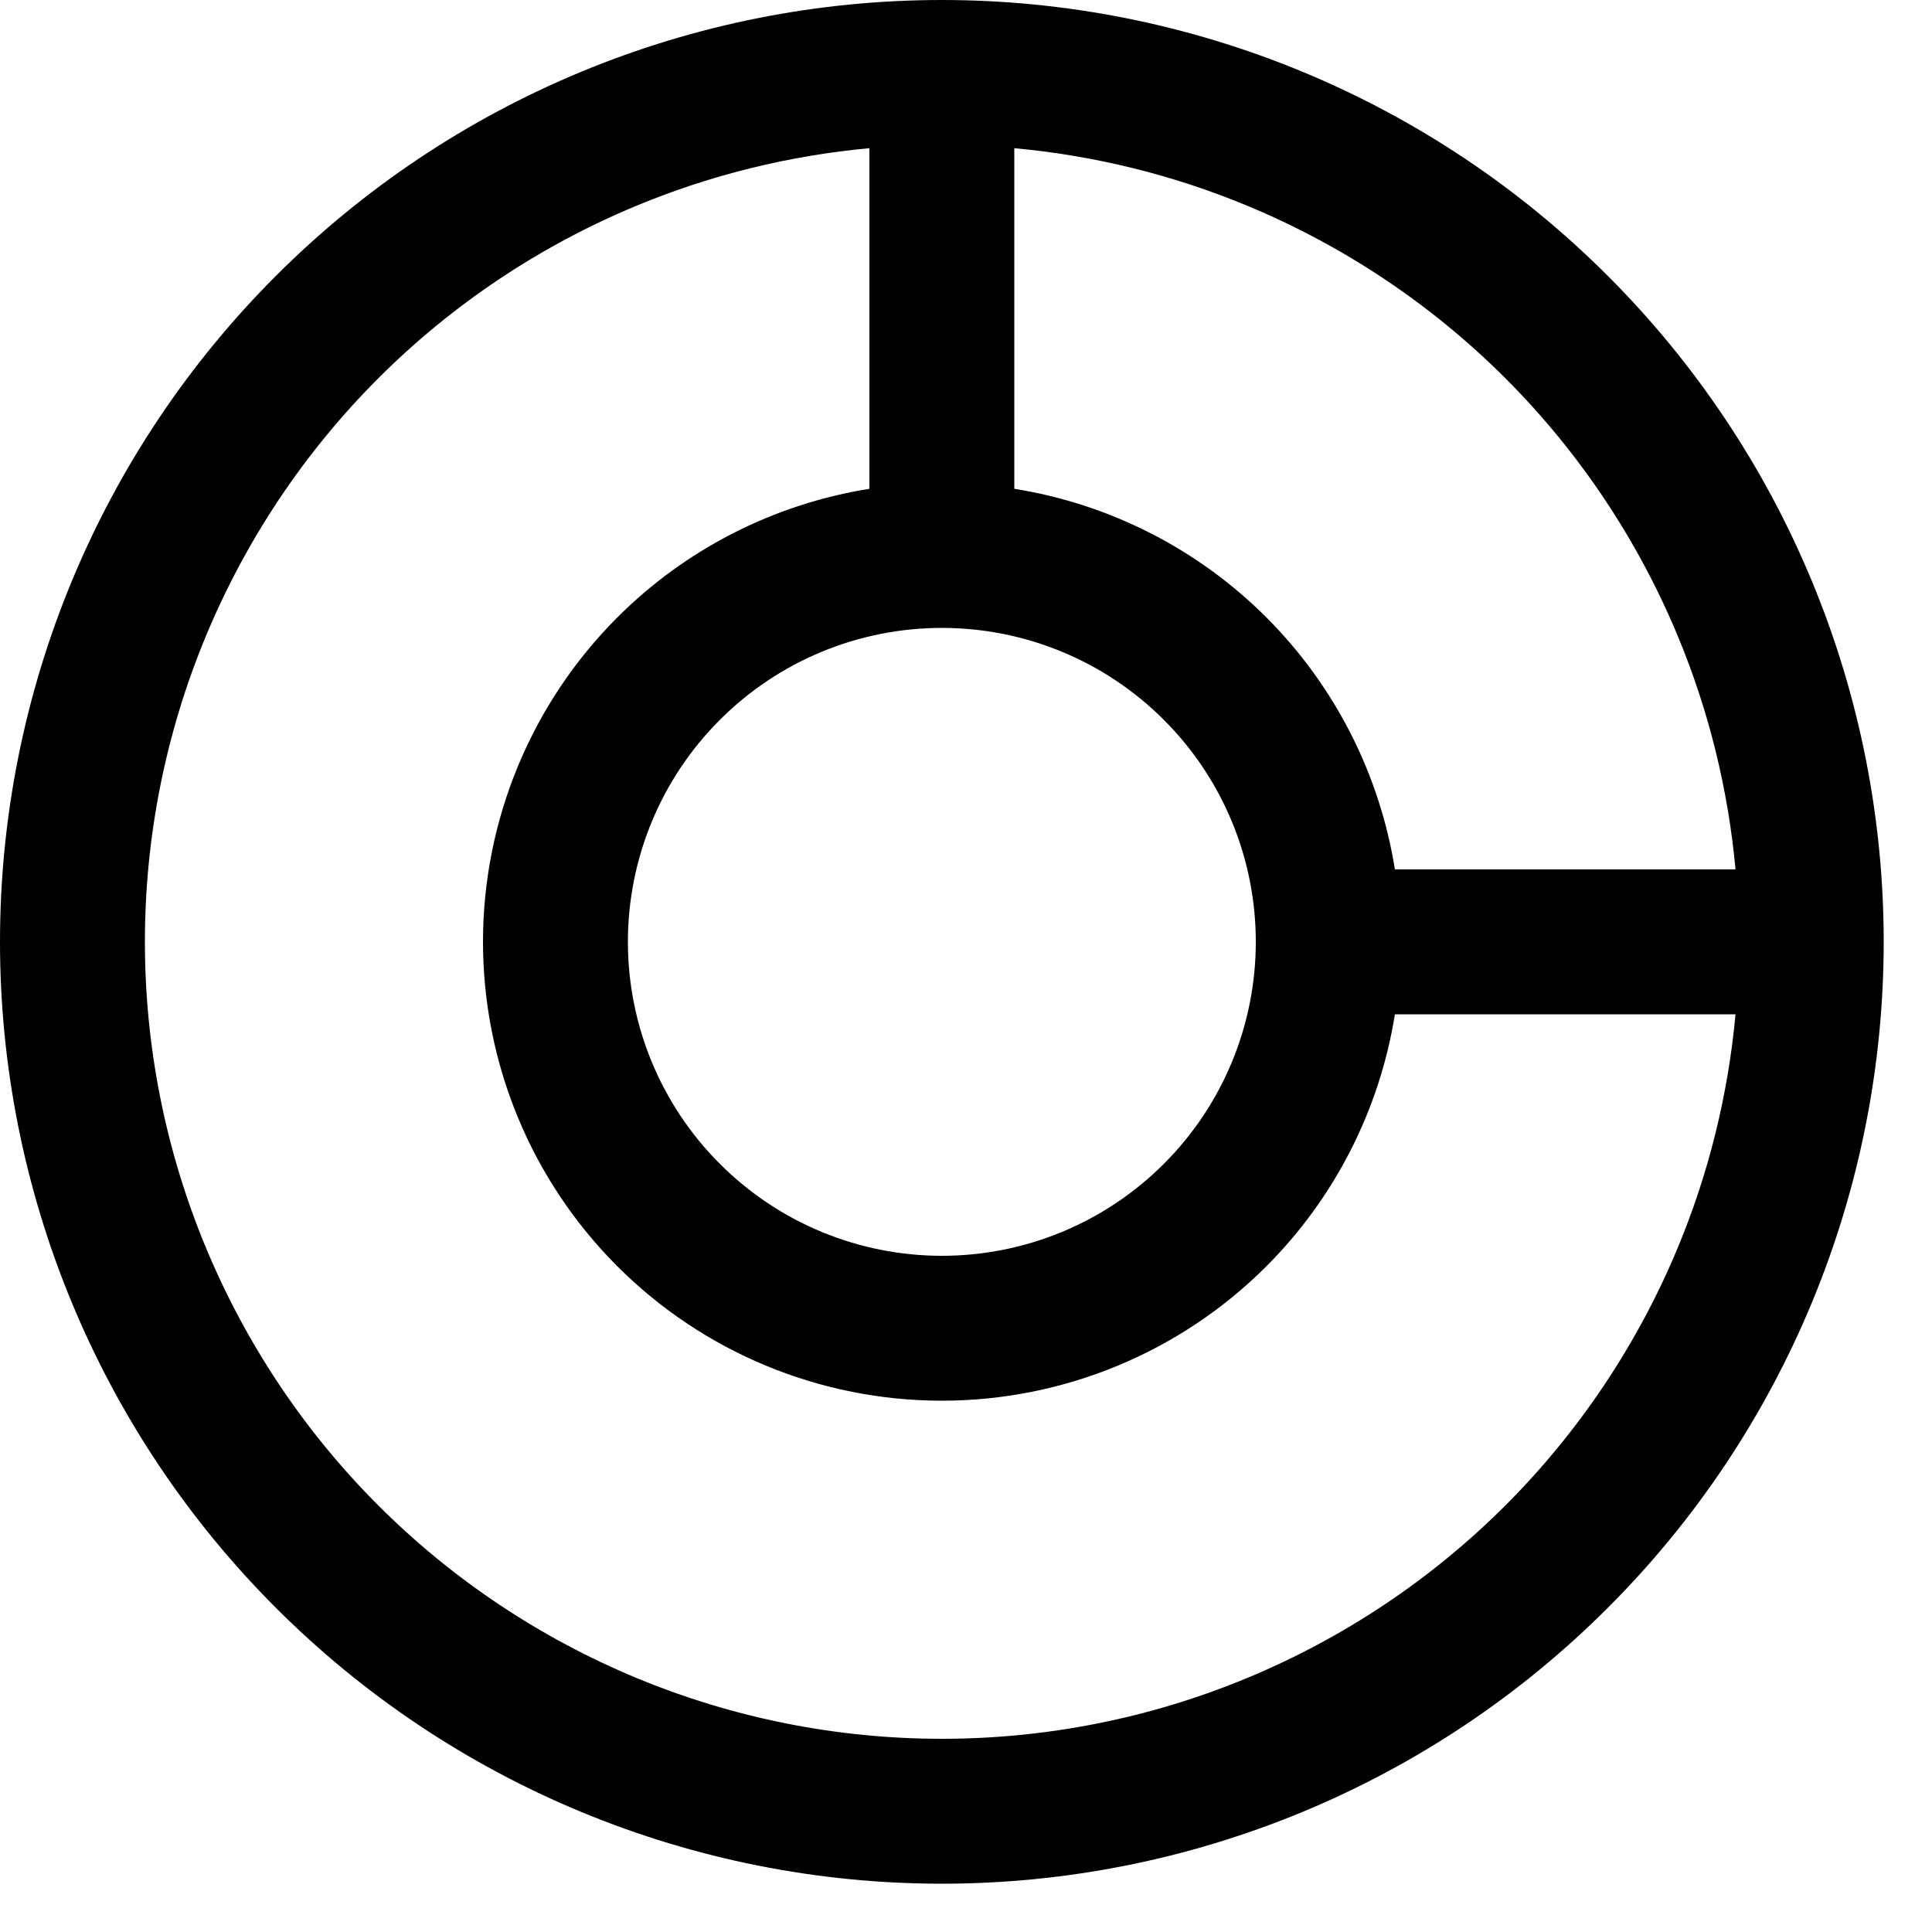 <svg width="20" height="20" viewBox="0 0 20 20" fill="none" xmlns="http://www.w3.org/2000/svg">
<path fill-rule="evenodd" clip-rule="evenodd" d="M9.75 0C8.47 0 7.202 0.252 6.019 0.742C4.836 1.232 3.761 1.95 2.856 2.856C1.95 3.761 1.232 4.836 0.742 6.019C0.252 7.202 0 8.47 0 9.75C0 11.03 0.252 12.298 0.742 13.481C1.232 14.664 1.95 15.739 2.856 16.644C3.761 17.55 4.836 18.268 6.019 18.758C7.202 19.248 8.47 19.5 9.75 19.5C11.03 19.5 12.298 19.248 13.481 18.758C14.664 18.268 15.739 17.55 16.644 16.644C17.55 15.739 18.268 14.664 18.758 13.481C19.248 12.298 19.5 11.03 19.5 9.75C19.5 8.47 19.248 7.202 18.758 6.019C18.268 4.836 17.55 3.761 16.644 2.856C15.739 1.95 14.664 1.232 13.481 0.742C12.298 0.252 11.03 0 9.75 0ZM9 1.534C8.174 1.61 7.362 1.809 6.593 2.128C5.592 2.543 4.682 3.15 3.916 3.916C3.15 4.682 2.543 5.592 2.128 6.593C1.713 7.594 1.5 8.667 1.5 9.75C1.5 10.833 1.713 11.906 2.128 12.907C2.543 13.908 3.15 14.818 3.916 15.584C4.682 16.35 5.592 16.957 6.593 17.372C7.594 17.787 8.667 18 9.75 18C10.833 18 11.906 17.787 12.907 17.372C13.908 16.957 14.818 16.35 15.584 15.584C16.35 14.818 16.957 13.908 17.372 12.907C17.691 12.138 17.89 11.326 17.966 10.5H14.44C14.283 11.482 13.821 12.397 13.109 13.109C12.218 14 11.01 14.5 9.75 14.5C8.49 14.5 7.282 14 6.391 13.109C5.5 12.218 5 11.01 5 9.75C5 8.49 5.5 7.282 6.391 6.391C7.103 5.679 8.018 5.217 9 5.06V1.534ZM17.966 9H14.44C14.283 8.018 13.821 7.103 13.109 6.391C12.397 5.679 11.482 5.217 10.5 5.06V1.534C11.326 1.61 12.138 1.809 12.907 2.128C13.908 2.543 14.818 3.15 15.584 3.916C16.35 4.682 16.957 5.592 17.372 6.593C17.691 7.362 17.89 8.174 17.966 9ZM12.048 7.452C12.658 8.061 13 8.888 13 9.75C13 10.612 12.658 11.439 12.048 12.048C11.439 12.658 10.612 13 9.75 13C8.888 13 8.061 12.658 7.452 12.048C6.842 11.439 6.5 10.612 6.5 9.75C6.5 8.888 6.842 8.061 7.452 7.452C8.061 6.842 8.888 6.5 9.75 6.5C10.612 6.5 11.439 6.842 12.048 7.452Z" fill="black"/>
</svg>
